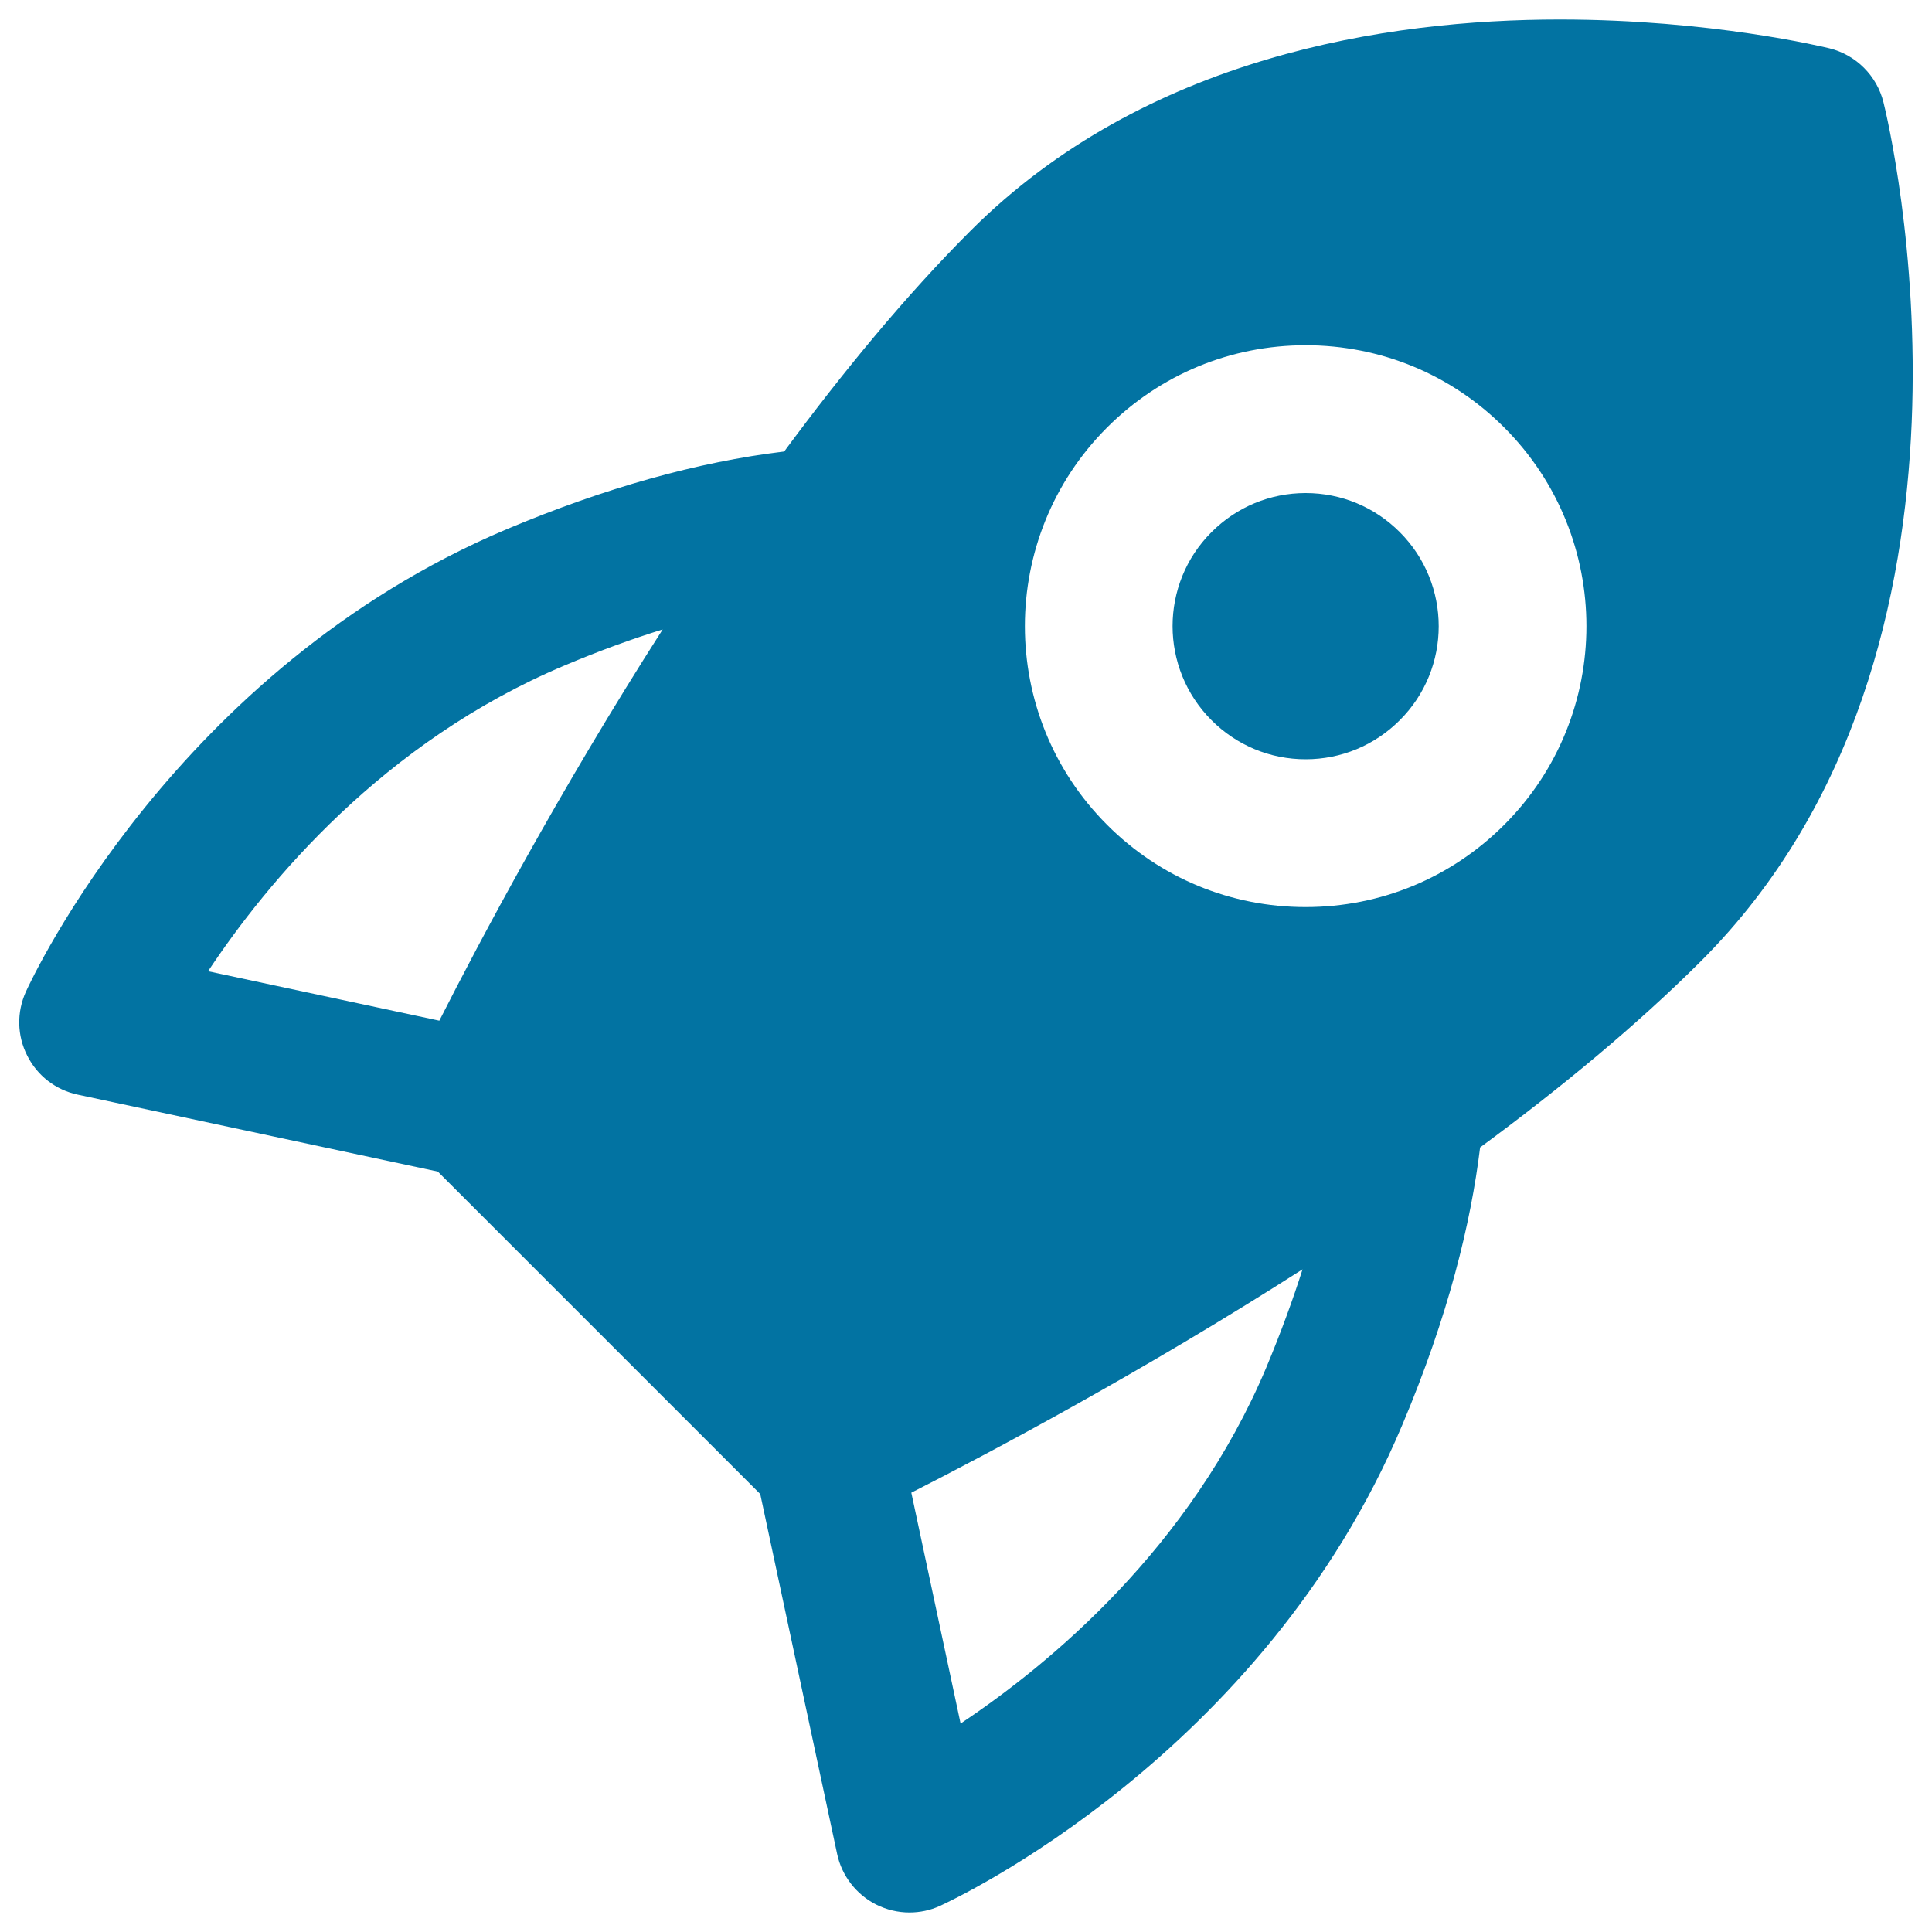 <svg xmlns="http://www.w3.org/2000/svg" viewBox="0 0 1000 1000" style="fill:#0273a2">
<title>Rocket SVG icon</title>
<path d="M974.9,53c-3.4-13.8-14.2-24.6-28-28c-2.5-0.6-61.2-14.9-139.6-14.9c-89.2,0-214.5,19-304.9,109.3c-33.5,33.5-66,73-96.5,114.3c-44.9,5.4-93,18.9-143.6,40.2C91.1,346.2,16.5,506.5,13.4,513.3c-4.8,10.6-4.6,22.7,0.7,33.1c5.2,10.4,14.8,17.8,26.2,20.2l186.3,39.8l166.9,166.9l39.8,186.3c2.4,11.3,9.9,21,20.2,26.2c5.4,2.7,11.3,4.1,17.2,4.1c5.4,0,10.8-1.1,15.8-3.4c6.8-3.1,167.2-77.7,239.3-248.9c23.9-56.6,35.5-104.5,40.3-143.7c41.3-30.4,80.8-63,114.3-96.4C1042.4,335.6,977.8,64.4,974.9,53z M227.4,528.3l-119.7-25.6c30.6-46.1,90.6-118.7,184.4-158.2c18.2-7.7,35.1-13.8,50.9-18.7C289.6,409.2,248,487.6,227.4,528.3z M655.4,707.9c-39.3,93.2-112,153.4-158.2,184.2l-25.5-119.5c40.7-20.7,119.2-62.3,202.5-115.6C669.2,672.7,663,689.7,655.4,707.9z M778.6,426.9c-27.5,27.5-64,42.6-102.8,42.6c-38.8,0-75.4-15.1-102.8-42.6c-56.7-56.7-56.7-148.9,0-205.6c27.5-27.5,64-42.6,102.8-42.6c38.8,0,75.4,15.1,102.8,42.6C835.3,278,835.3,370.2,778.6,426.9z M724.5,275.4c26.9,26.9,26.9,70.6,0,97.4c-13,13-30.3,20.2-48.7,20.2c-18.4,0-35.7-7.2-48.7-20.2c-26.9-26.9-26.9-70.6,0-97.4c13-13,30.3-20.2,48.7-20.2C694.2,255.2,711.5,262.4,724.5,275.4z"/>
</svg>